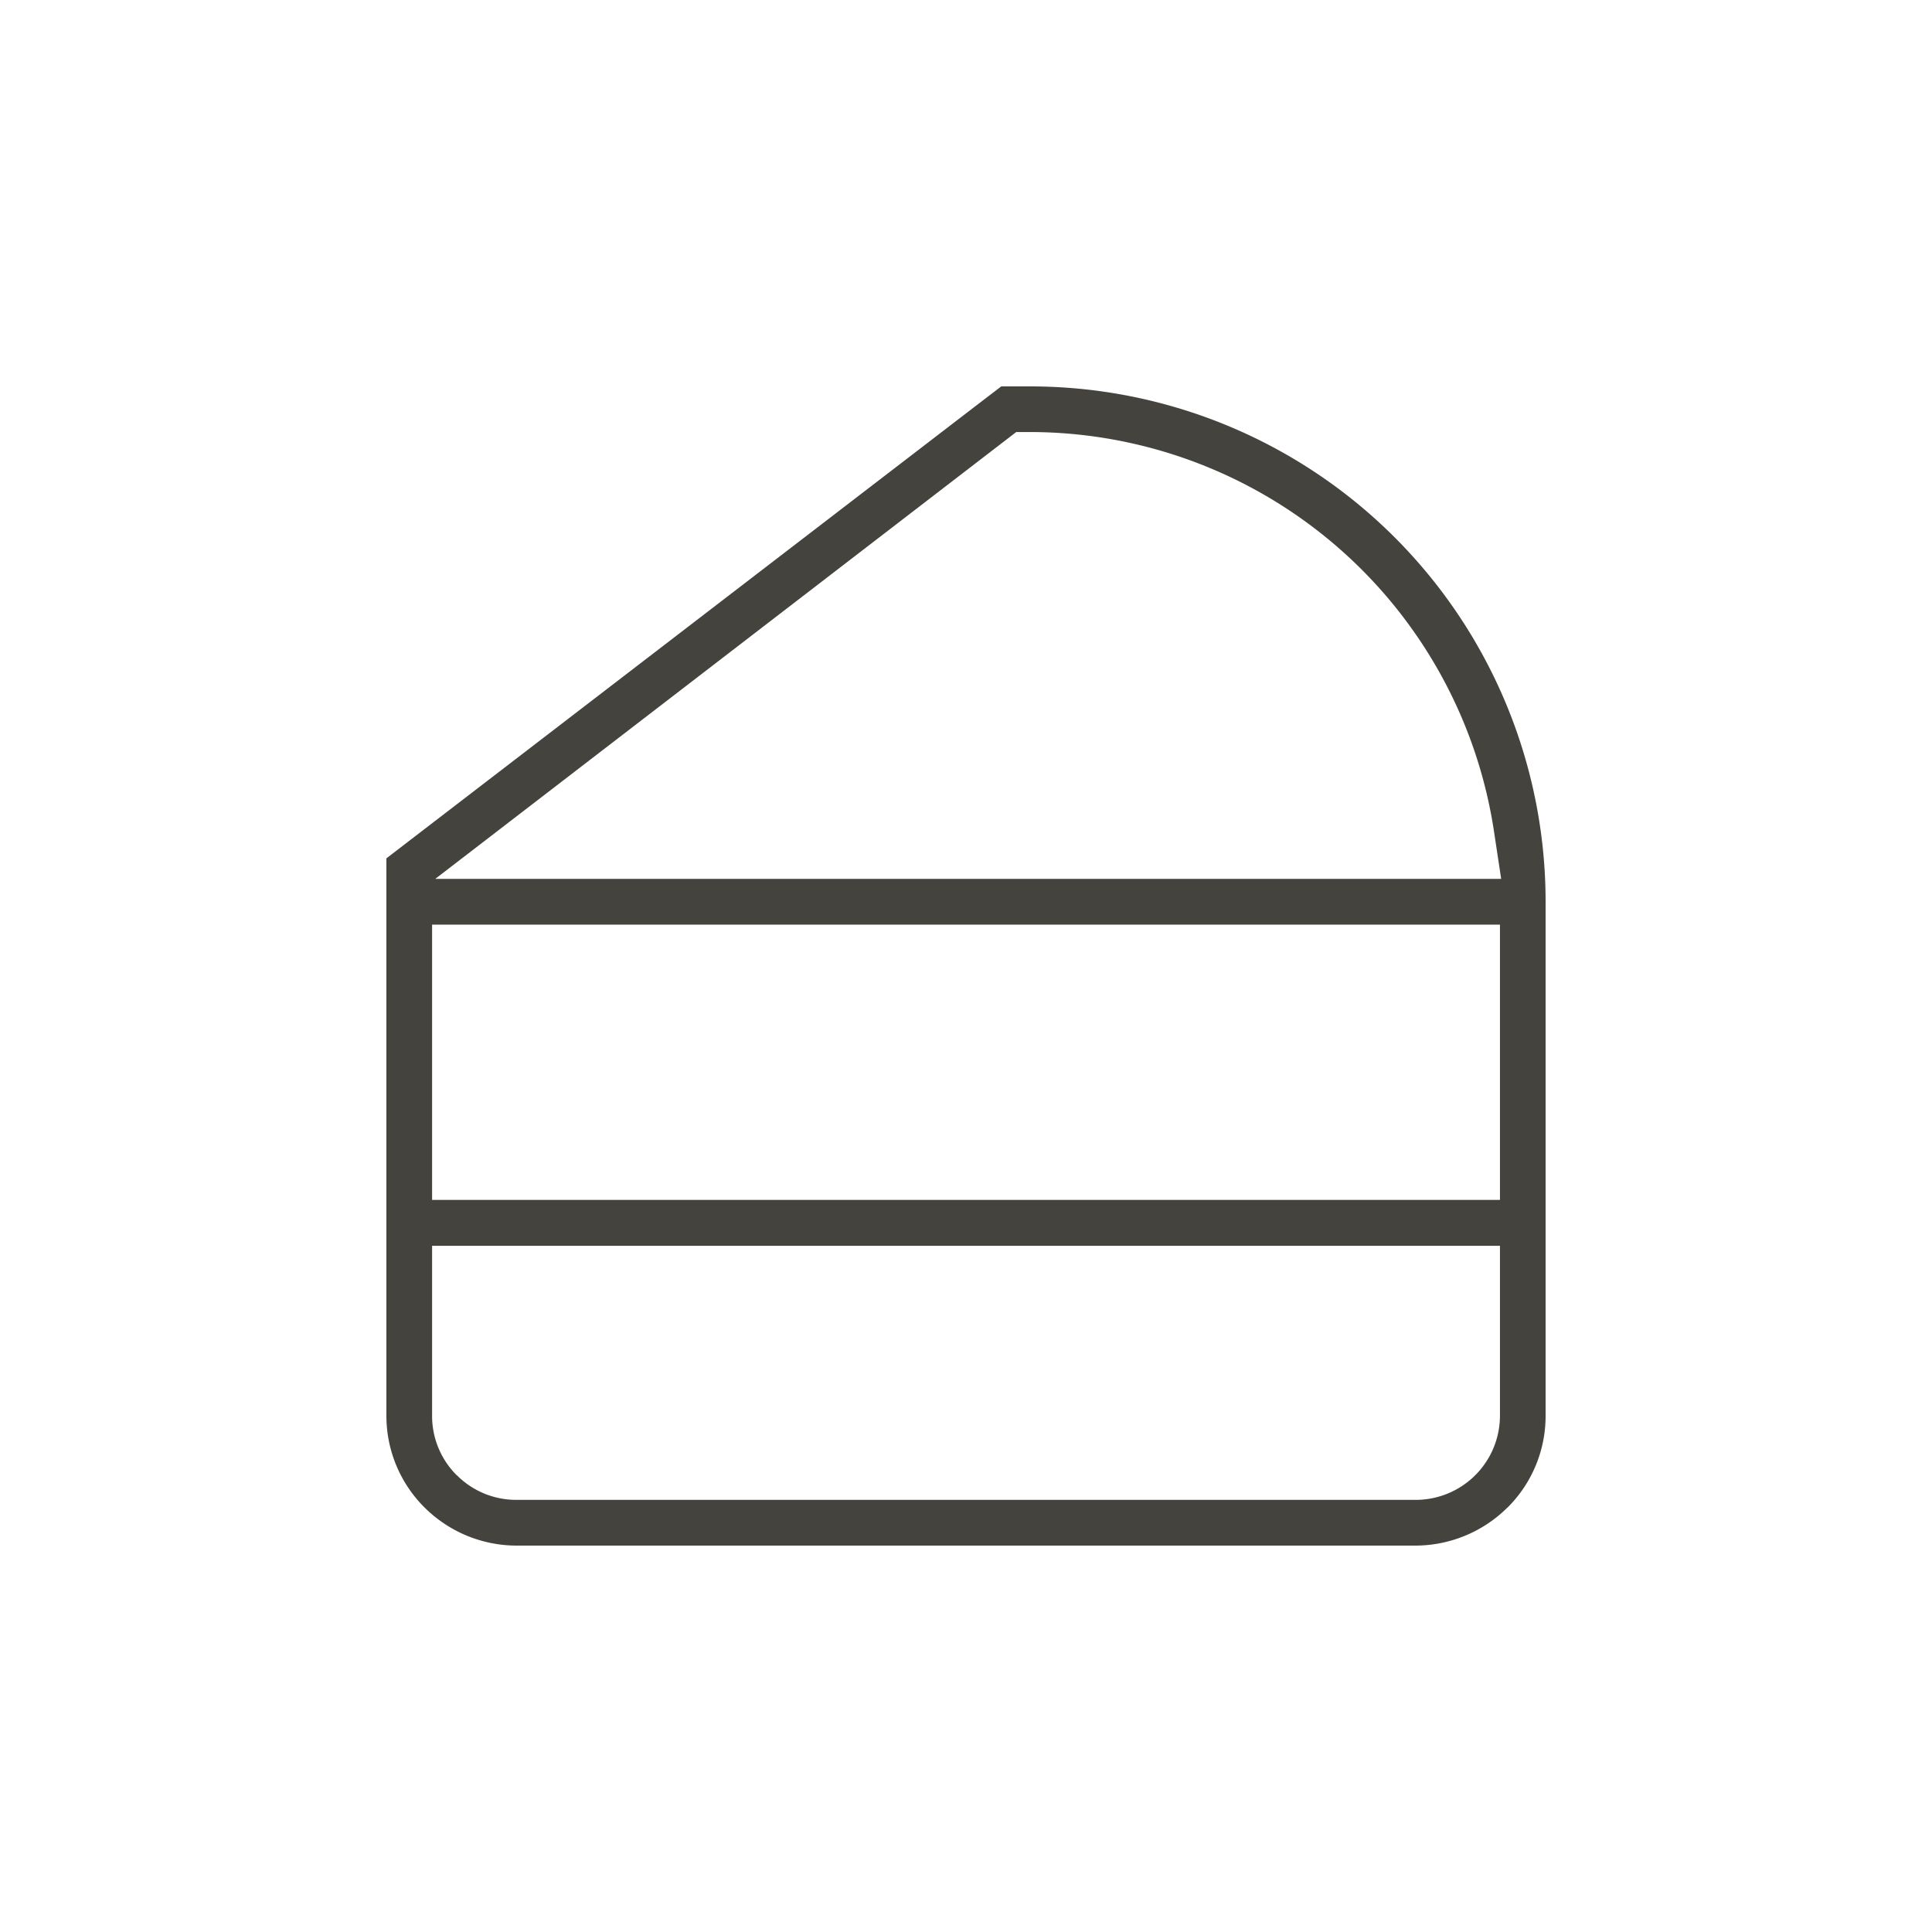 <svg xmlns="http://www.w3.org/2000/svg" xmlns:xlink="http://www.w3.org/1999/xlink" width="40" height="40" viewBox="0 0 40 40">
  <defs>
    <clipPath id="clip-path">
      <rect id="長方形_772" data-name="長方形 772" width="40" height="40" transform="translate(-8 -8)" fill="none"/>
    </clipPath>
  </defs>
  <g id="グループ_5675" data-name="グループ 5675" transform="translate(8 8)" clip-path="url(#clip-path)">
    <path id="パス_531" data-name="パス 531" d="M23.212,23.212A2.672,2.672,0,0,0,24,21.31V10.67A10.67,10.67,0,0,0,13.33,0h-.6l-.488.373L0,9.771V21.31a2.674,2.674,0,0,0,.789,1.9A2.705,2.705,0,0,0,2.69,24H21.31a2.709,2.709,0,0,0,1.9-.788M13.04.945h.291a9.724,9.724,0,0,1,9.6,8.265l.149.986H1.012ZM.946,11.143H23.055v5.7H.946Zm.51,11.4a1.729,1.729,0,0,1-.51-1.232V17.793H23.055V21.31a1.744,1.744,0,0,1-1.744,1.743H2.69a1.73,1.73,0,0,1-1.233-.512" fill="#45433e"/>
  </g>
</svg>
